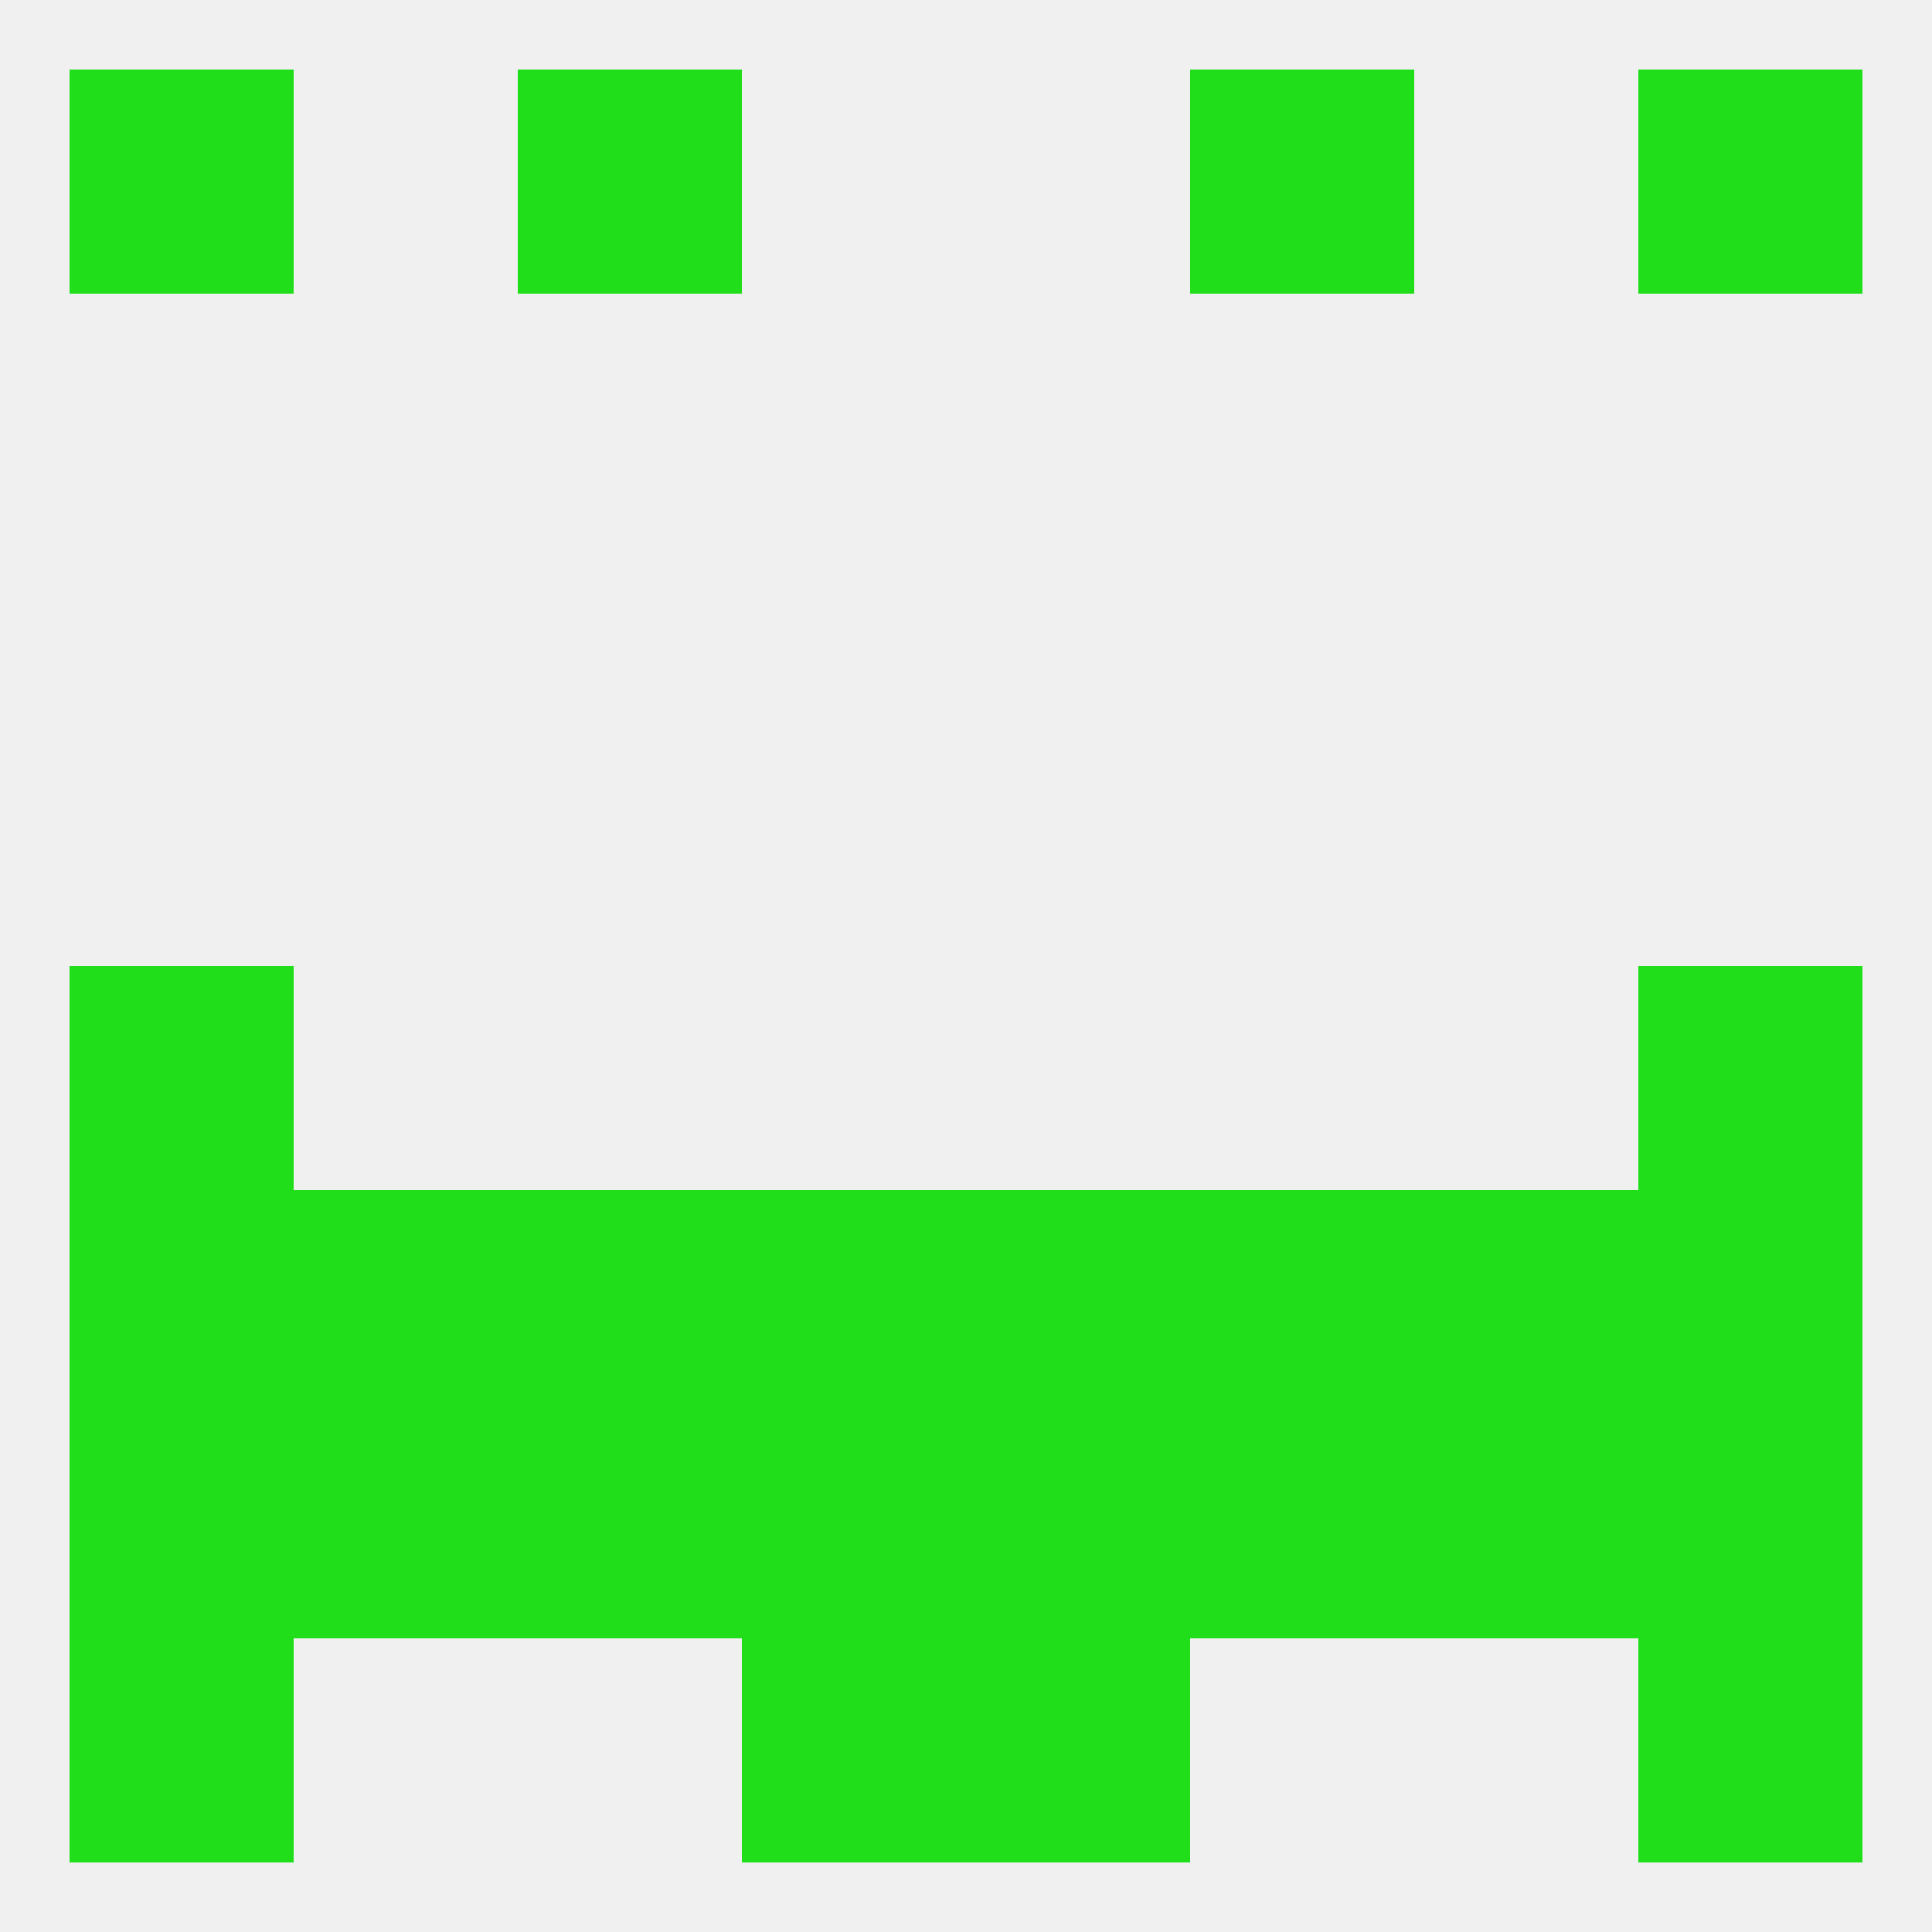 
<!--   <?xml version="1.0"?> -->
<svg version="1.1" baseprofile="full" xmlns="http://www.w3.org/2000/svg" xmlns:xlink="http://www.w3.org/1999/xlink" xmlns:ev="http://www.w3.org/2001/xml-events" width="250" height="250" viewBox="0 0 250 250" >
	<rect width="100%" height="100%" fill="rgba(240,240,240,255)"/>

	<rect x="212" y="125" width="29" height="29" fill="rgba(32,223,26,255)"/>
	<rect x="9" y="125" width="29" height="29" fill="rgba(32,223,26,255)"/>
	<rect x="154" y="154" width="29" height="29" fill="rgba(32,223,26,255)"/>
	<rect x="183" y="154" width="29" height="29" fill="rgba(32,223,26,255)"/>
	<rect x="212" y="154" width="29" height="29" fill="rgba(32,223,26,255)"/>
	<rect x="96" y="154" width="29" height="29" fill="rgba(32,223,26,255)"/>
	<rect x="125" y="154" width="29" height="29" fill="rgba(32,223,26,255)"/>
	<rect x="38" y="154" width="29" height="29" fill="rgba(32,223,26,255)"/>
	<rect x="9" y="154" width="29" height="29" fill="rgba(32,223,26,255)"/>
	<rect x="67" y="154" width="29" height="29" fill="rgba(32,223,26,255)"/>
	<rect x="154" y="183" width="29" height="29" fill="rgba(32,223,26,255)"/>
	<rect x="212" y="183" width="29" height="29" fill="rgba(32,223,26,255)"/>
	<rect x="96" y="183" width="29" height="29" fill="rgba(32,223,26,255)"/>
	<rect x="125" y="183" width="29" height="29" fill="rgba(32,223,26,255)"/>
	<rect x="67" y="183" width="29" height="29" fill="rgba(32,223,26,255)"/>
	<rect x="9" y="183" width="29" height="29" fill="rgba(32,223,26,255)"/>
	<rect x="38" y="183" width="29" height="29" fill="rgba(32,223,26,255)"/>
	<rect x="183" y="183" width="29" height="29" fill="rgba(32,223,26,255)"/>
	<rect x="96" y="212" width="29" height="29" fill="rgba(32,223,26,255)"/>
	<rect x="125" y="212" width="29" height="29" fill="rgba(32,223,26,255)"/>
	<rect x="9" y="212" width="29" height="29" fill="rgba(32,223,26,255)"/>
	<rect x="212" y="212" width="29" height="29" fill="rgba(32,223,26,255)"/>
	<rect x="67" y="9" width="29" height="29" fill="rgba(32,223,26,255)"/>
	<rect x="154" y="9" width="29" height="29" fill="rgba(32,223,26,255)"/>
	<rect x="9" y="9" width="29" height="29" fill="rgba(32,223,26,255)"/>
	<rect x="212" y="9" width="29" height="29" fill="rgba(32,223,26,255)"/>
</svg>